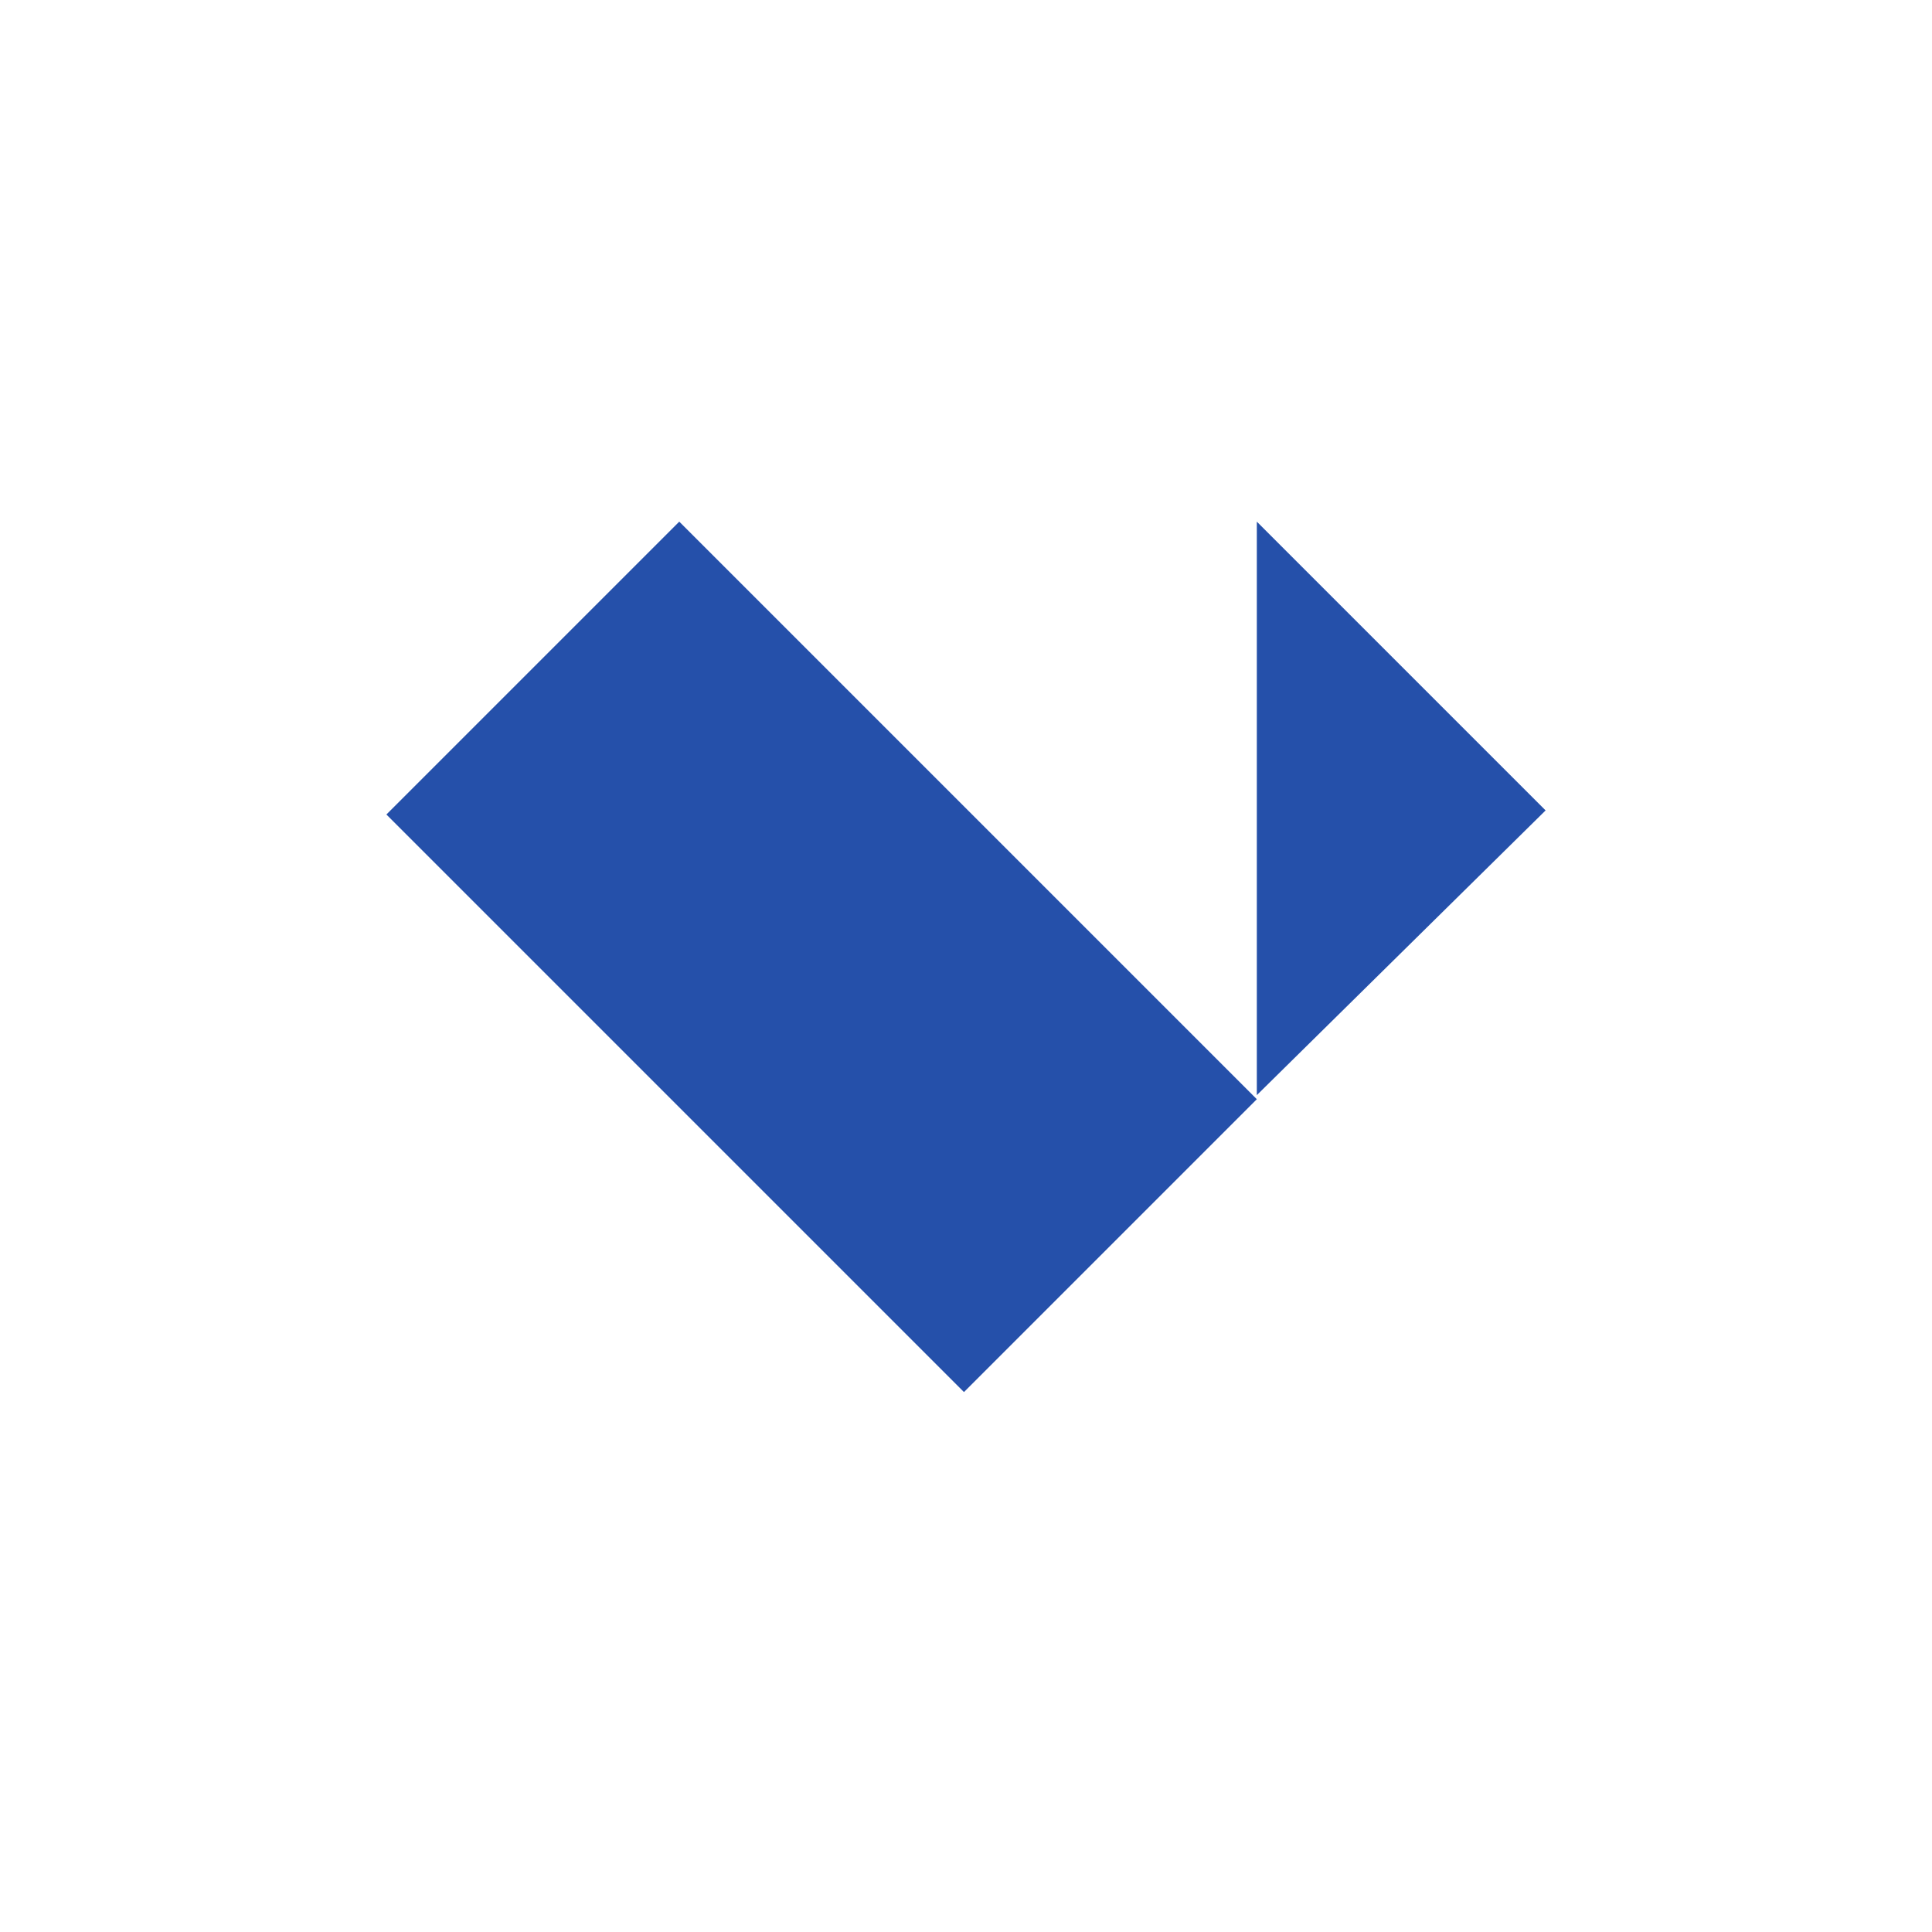<svg width="100" height="100" viewBox="0 0 100 100" fill="none" xmlns="http://www.w3.org/2000/svg">
<rect width="100" height="100" fill="white"/>
<path fill-rule="evenodd" clip-rule="evenodd" d="M35.158 27L65.053 56.895L49.895 72.053L20 42.158L35.158 27ZM65.053 27L80 41.947L65.053 56.684V27Z" fill="#2550AA"/>
</svg>
